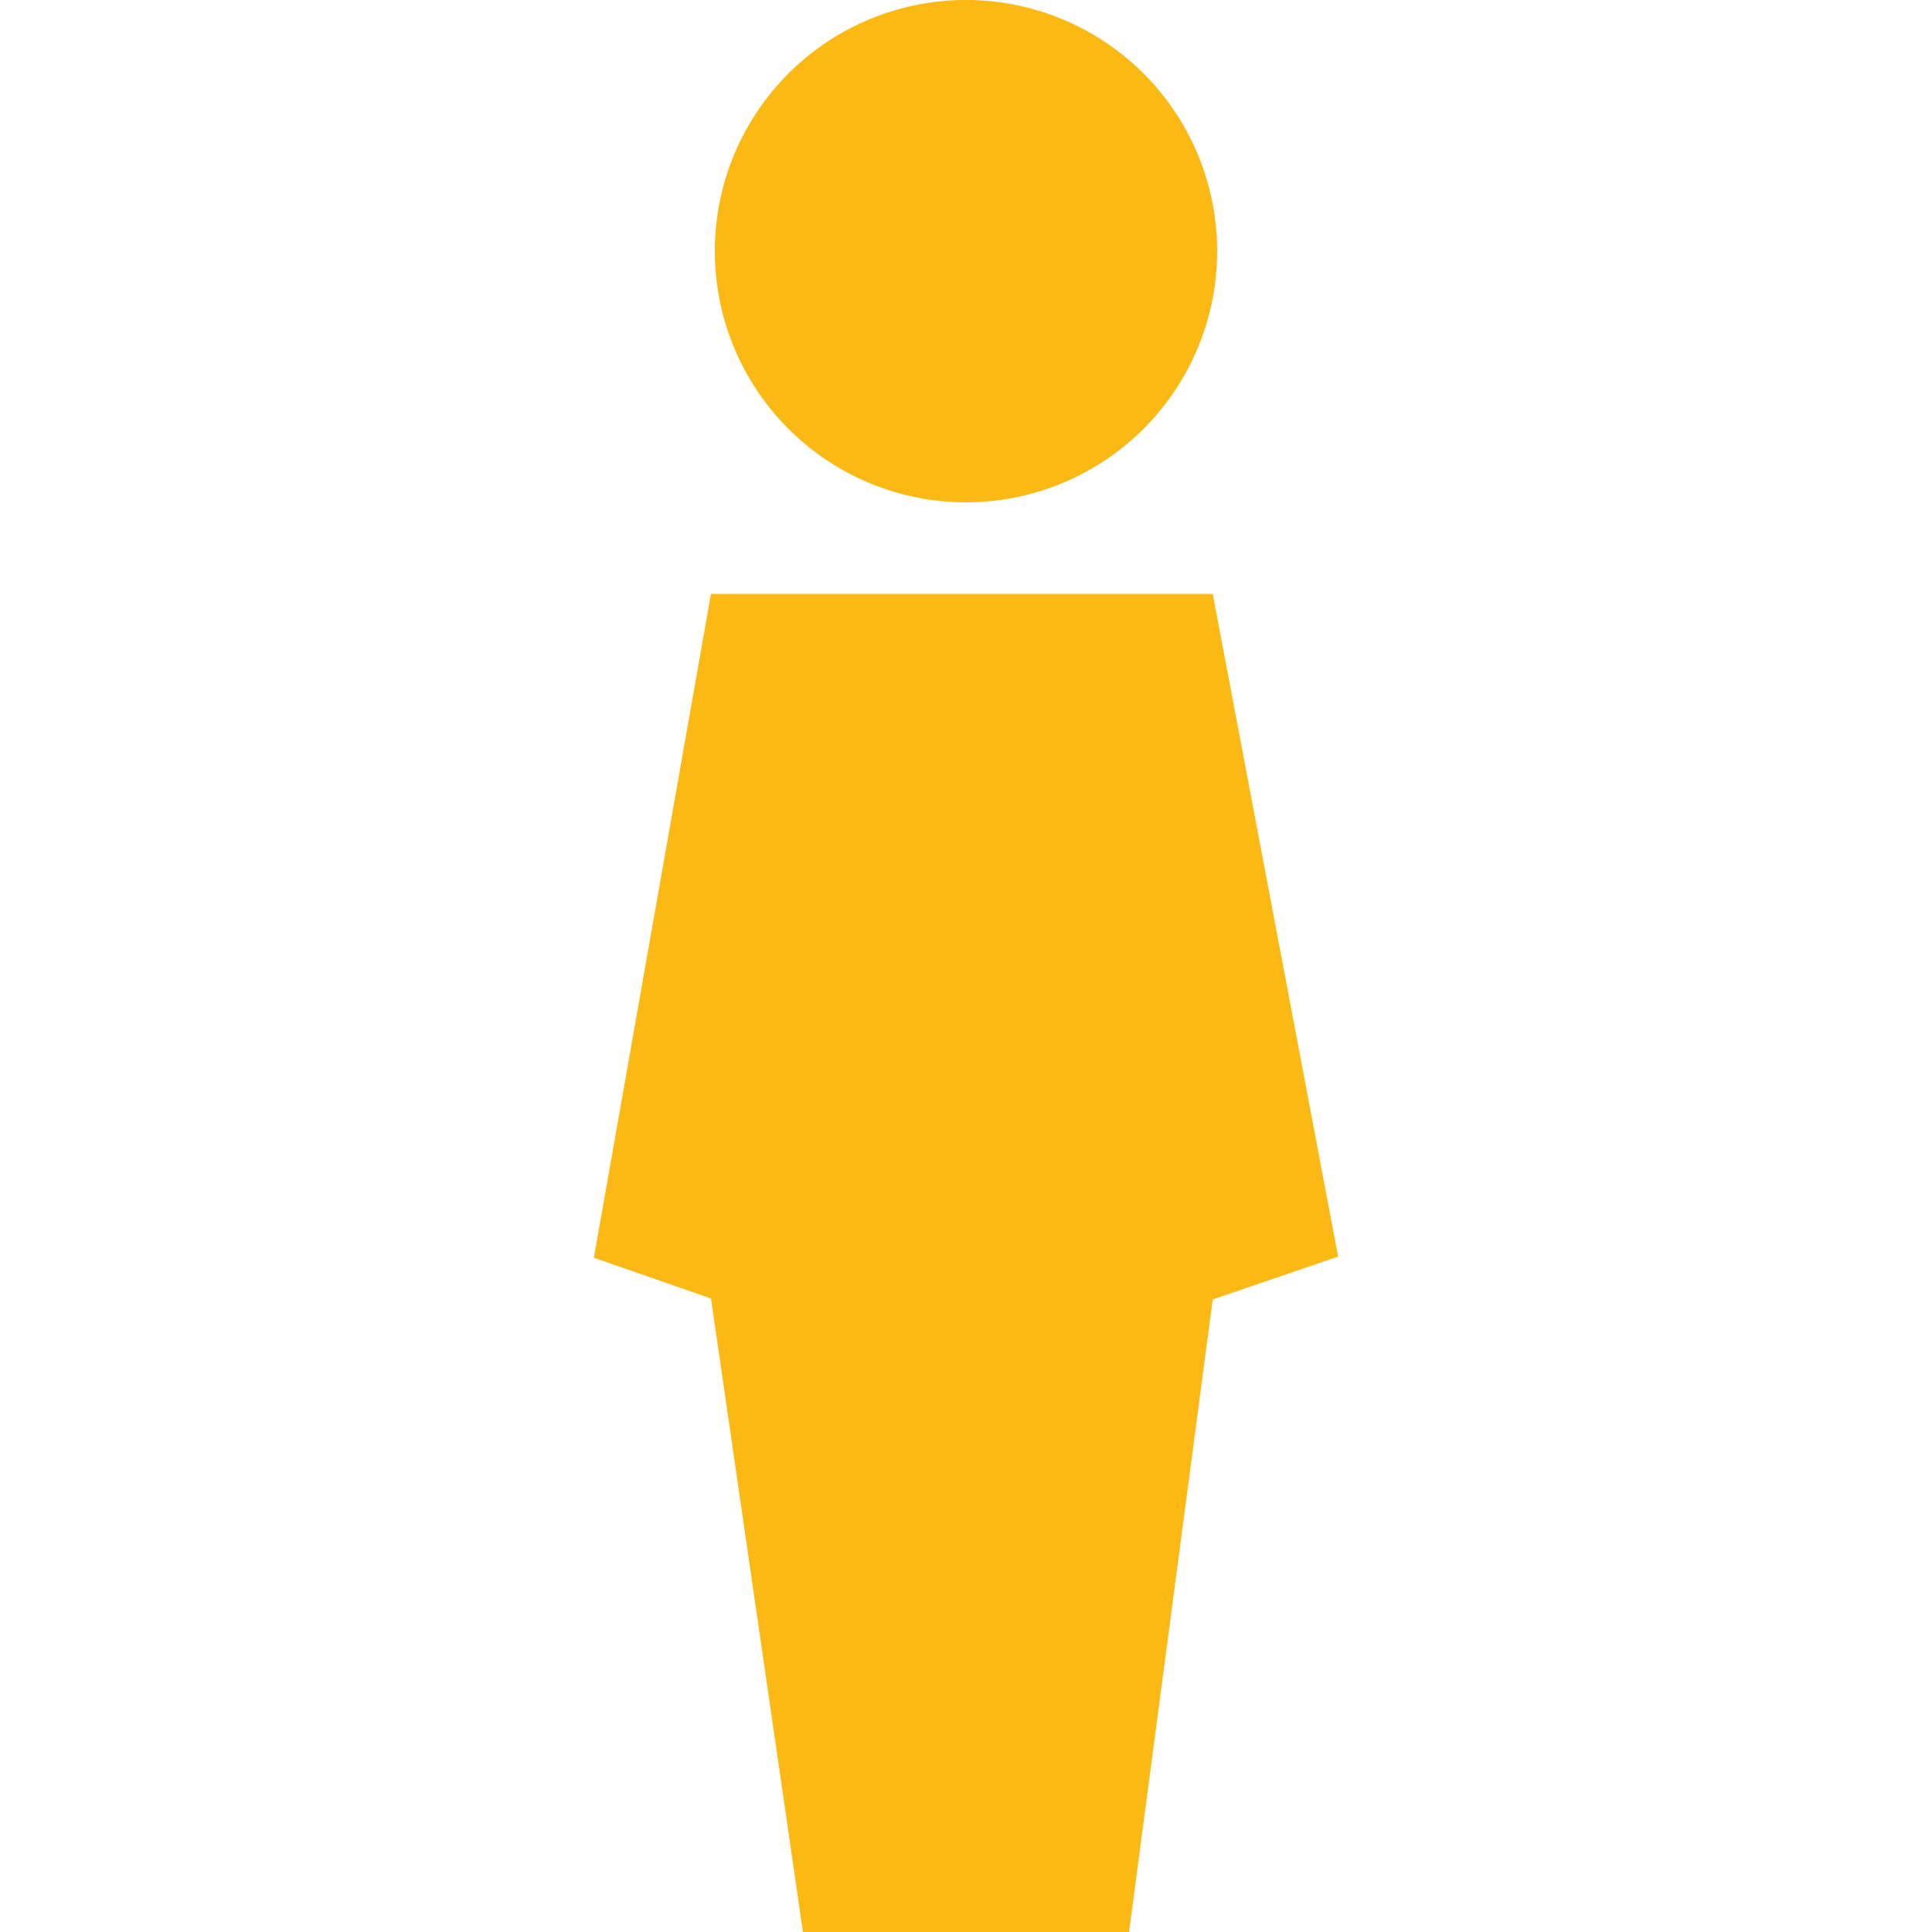 <svg id="Layer_1" data-name="Layer 1" xmlns="http://www.w3.org/2000/svg" viewBox="0 0 100 100"><defs><style>.cls-1{fill:#fcb813}</style></defs><title>actors</title><path class="cls-1" d="M63 13A13 13 0 1 1 50 0a13 13 0 0 1 13 13zm-4.56 87H41.56L36.8 67.21l-6.06-2.11 6.06-34.36h25.97l6.49 34.3-6.49 2.22L58.44 100z"/></svg>